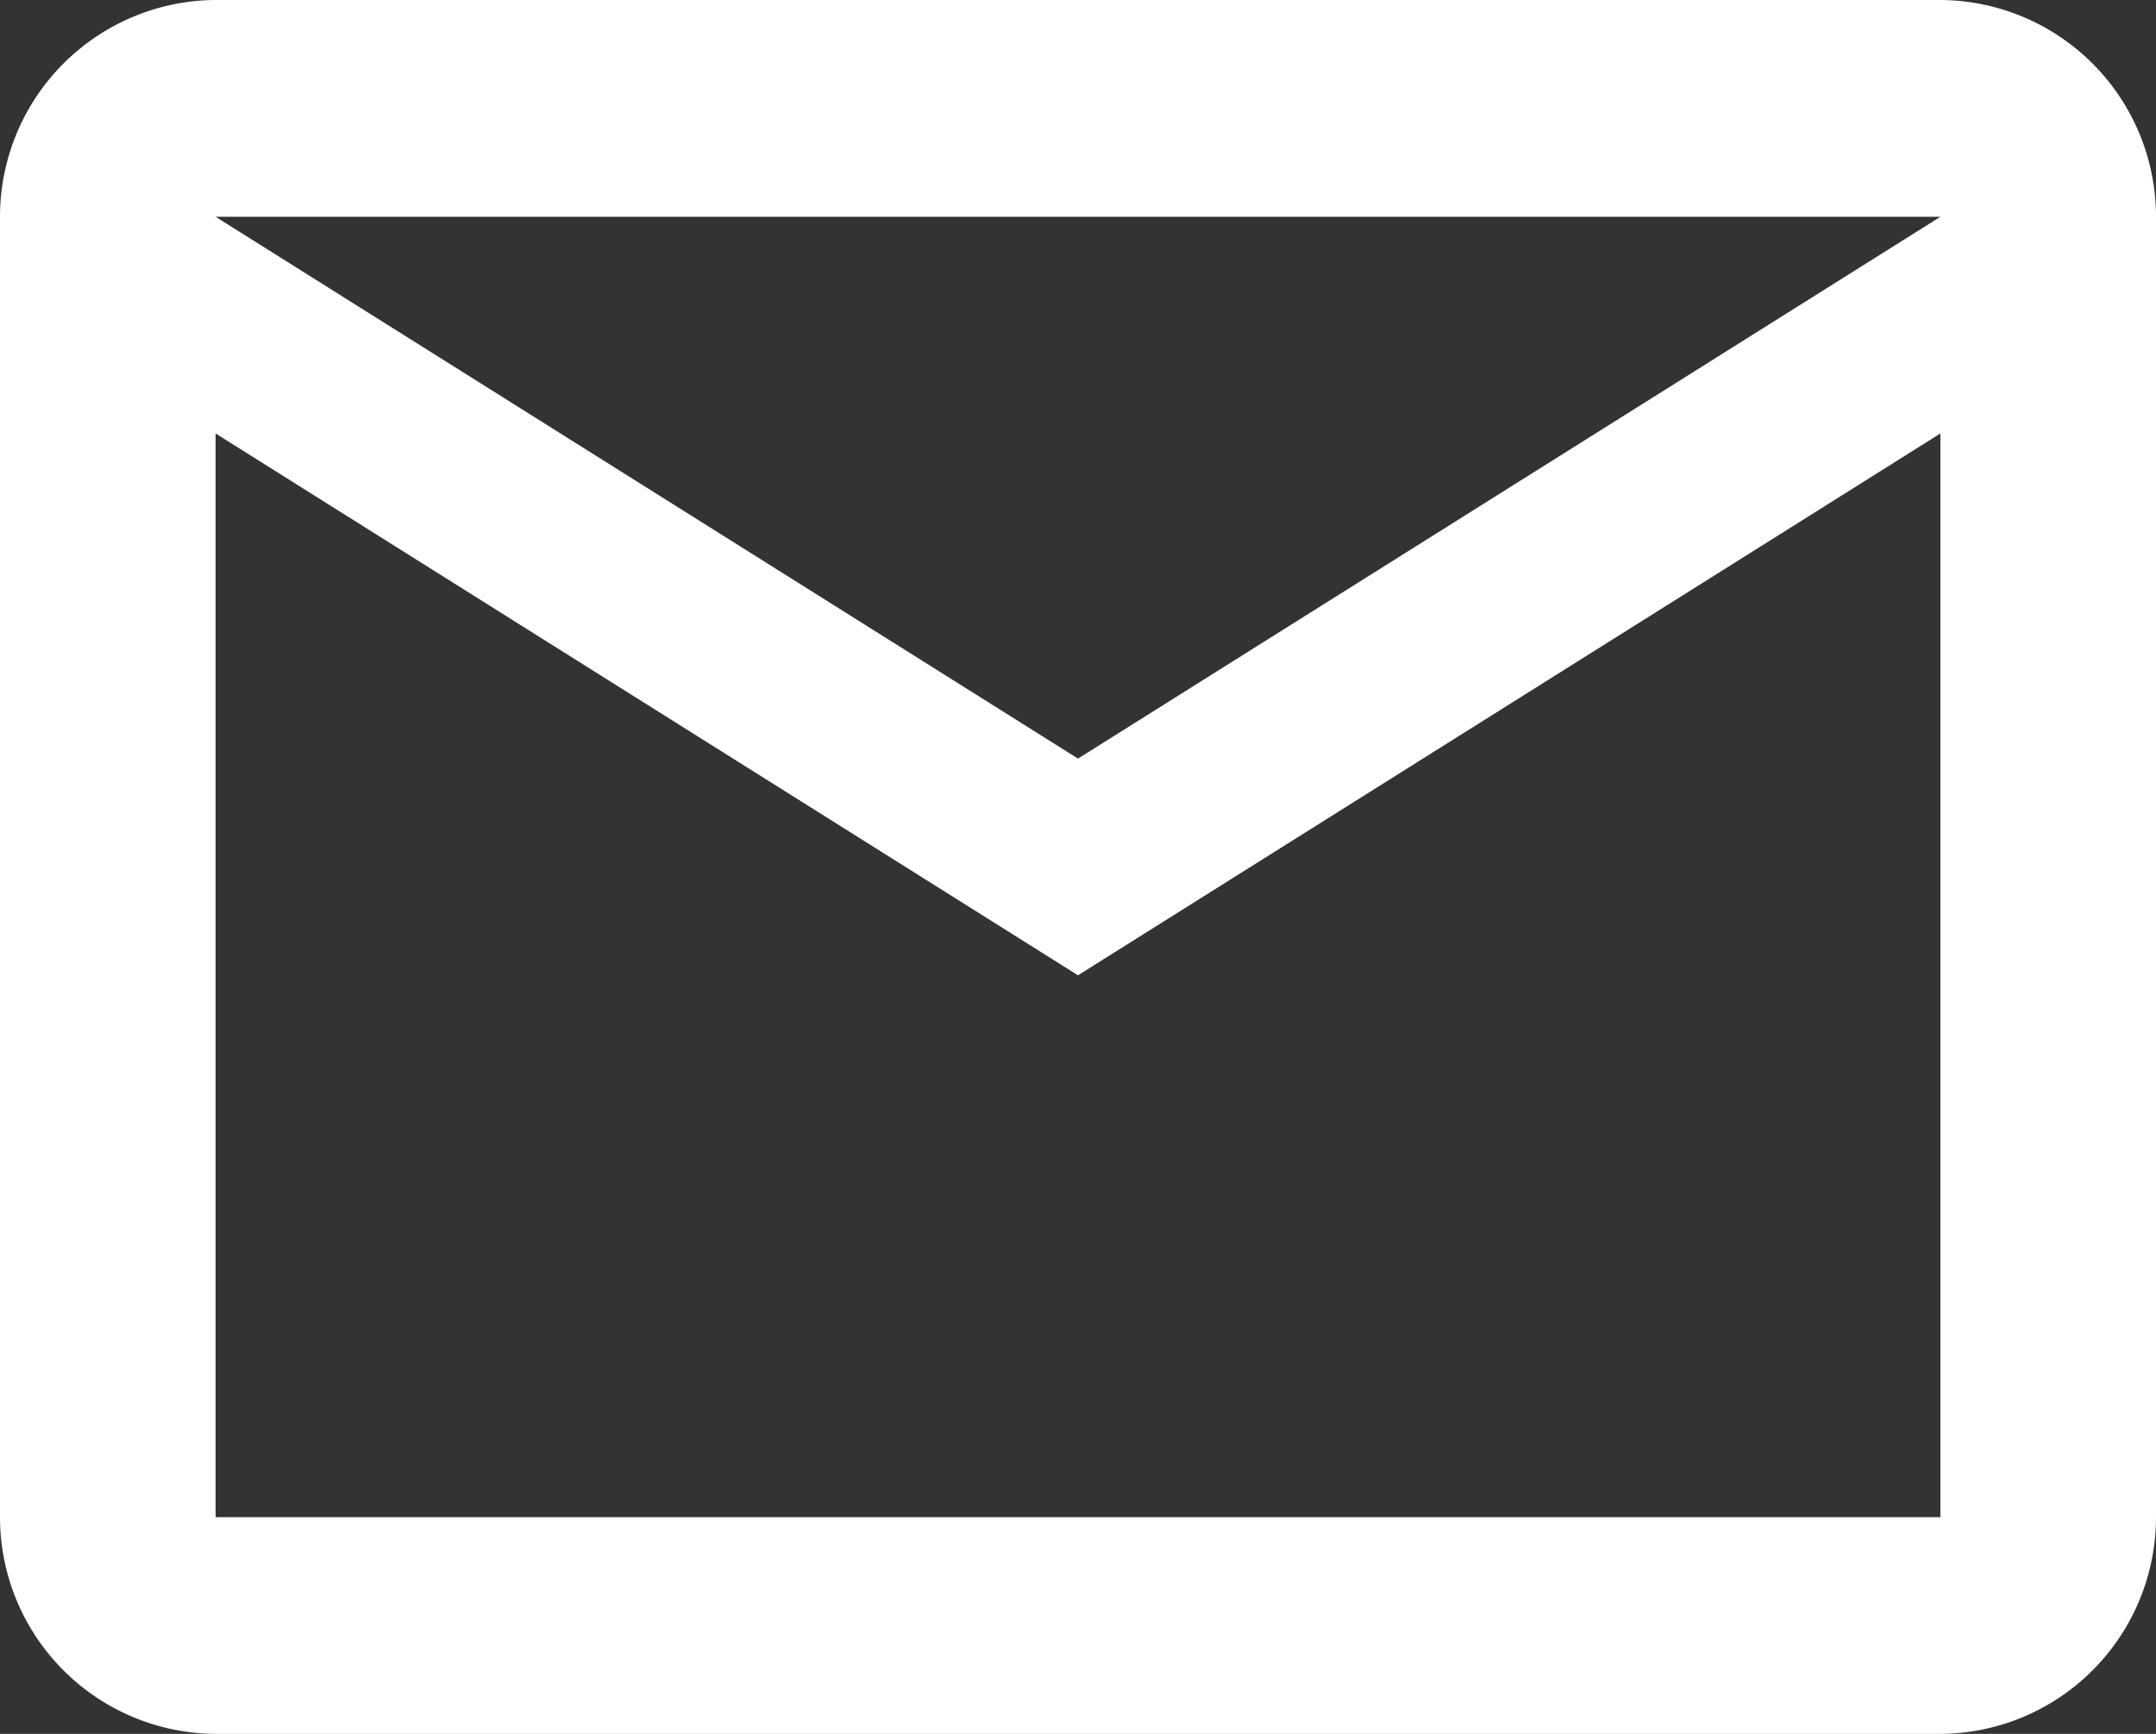 <?xml version="1.0" encoding="UTF-8"?> <svg xmlns="http://www.w3.org/2000/svg" width="23" height="18.5" viewBox="0 0 23 18.5"><rect x="0" y="0" width="23" height="18.5" fill="#333333" stroke="none"/><path d="M26,8.313A2.313,2.313,0,0,0,23.7,6H5.3A2.313,2.313,0,0,0,3,8.313V22.188A2.313,2.313,0,0,0,5.3,24.5H23.7A2.313,2.313,0,0,0,26,22.188Zm-2.3,0-9.2,5.781L5.3,8.313Zm0,13.875H5.3V10.625l9.2,5.781,9.2-5.781Z" transform="translate(-3 -6)" fill="#fff"></path></svg> 